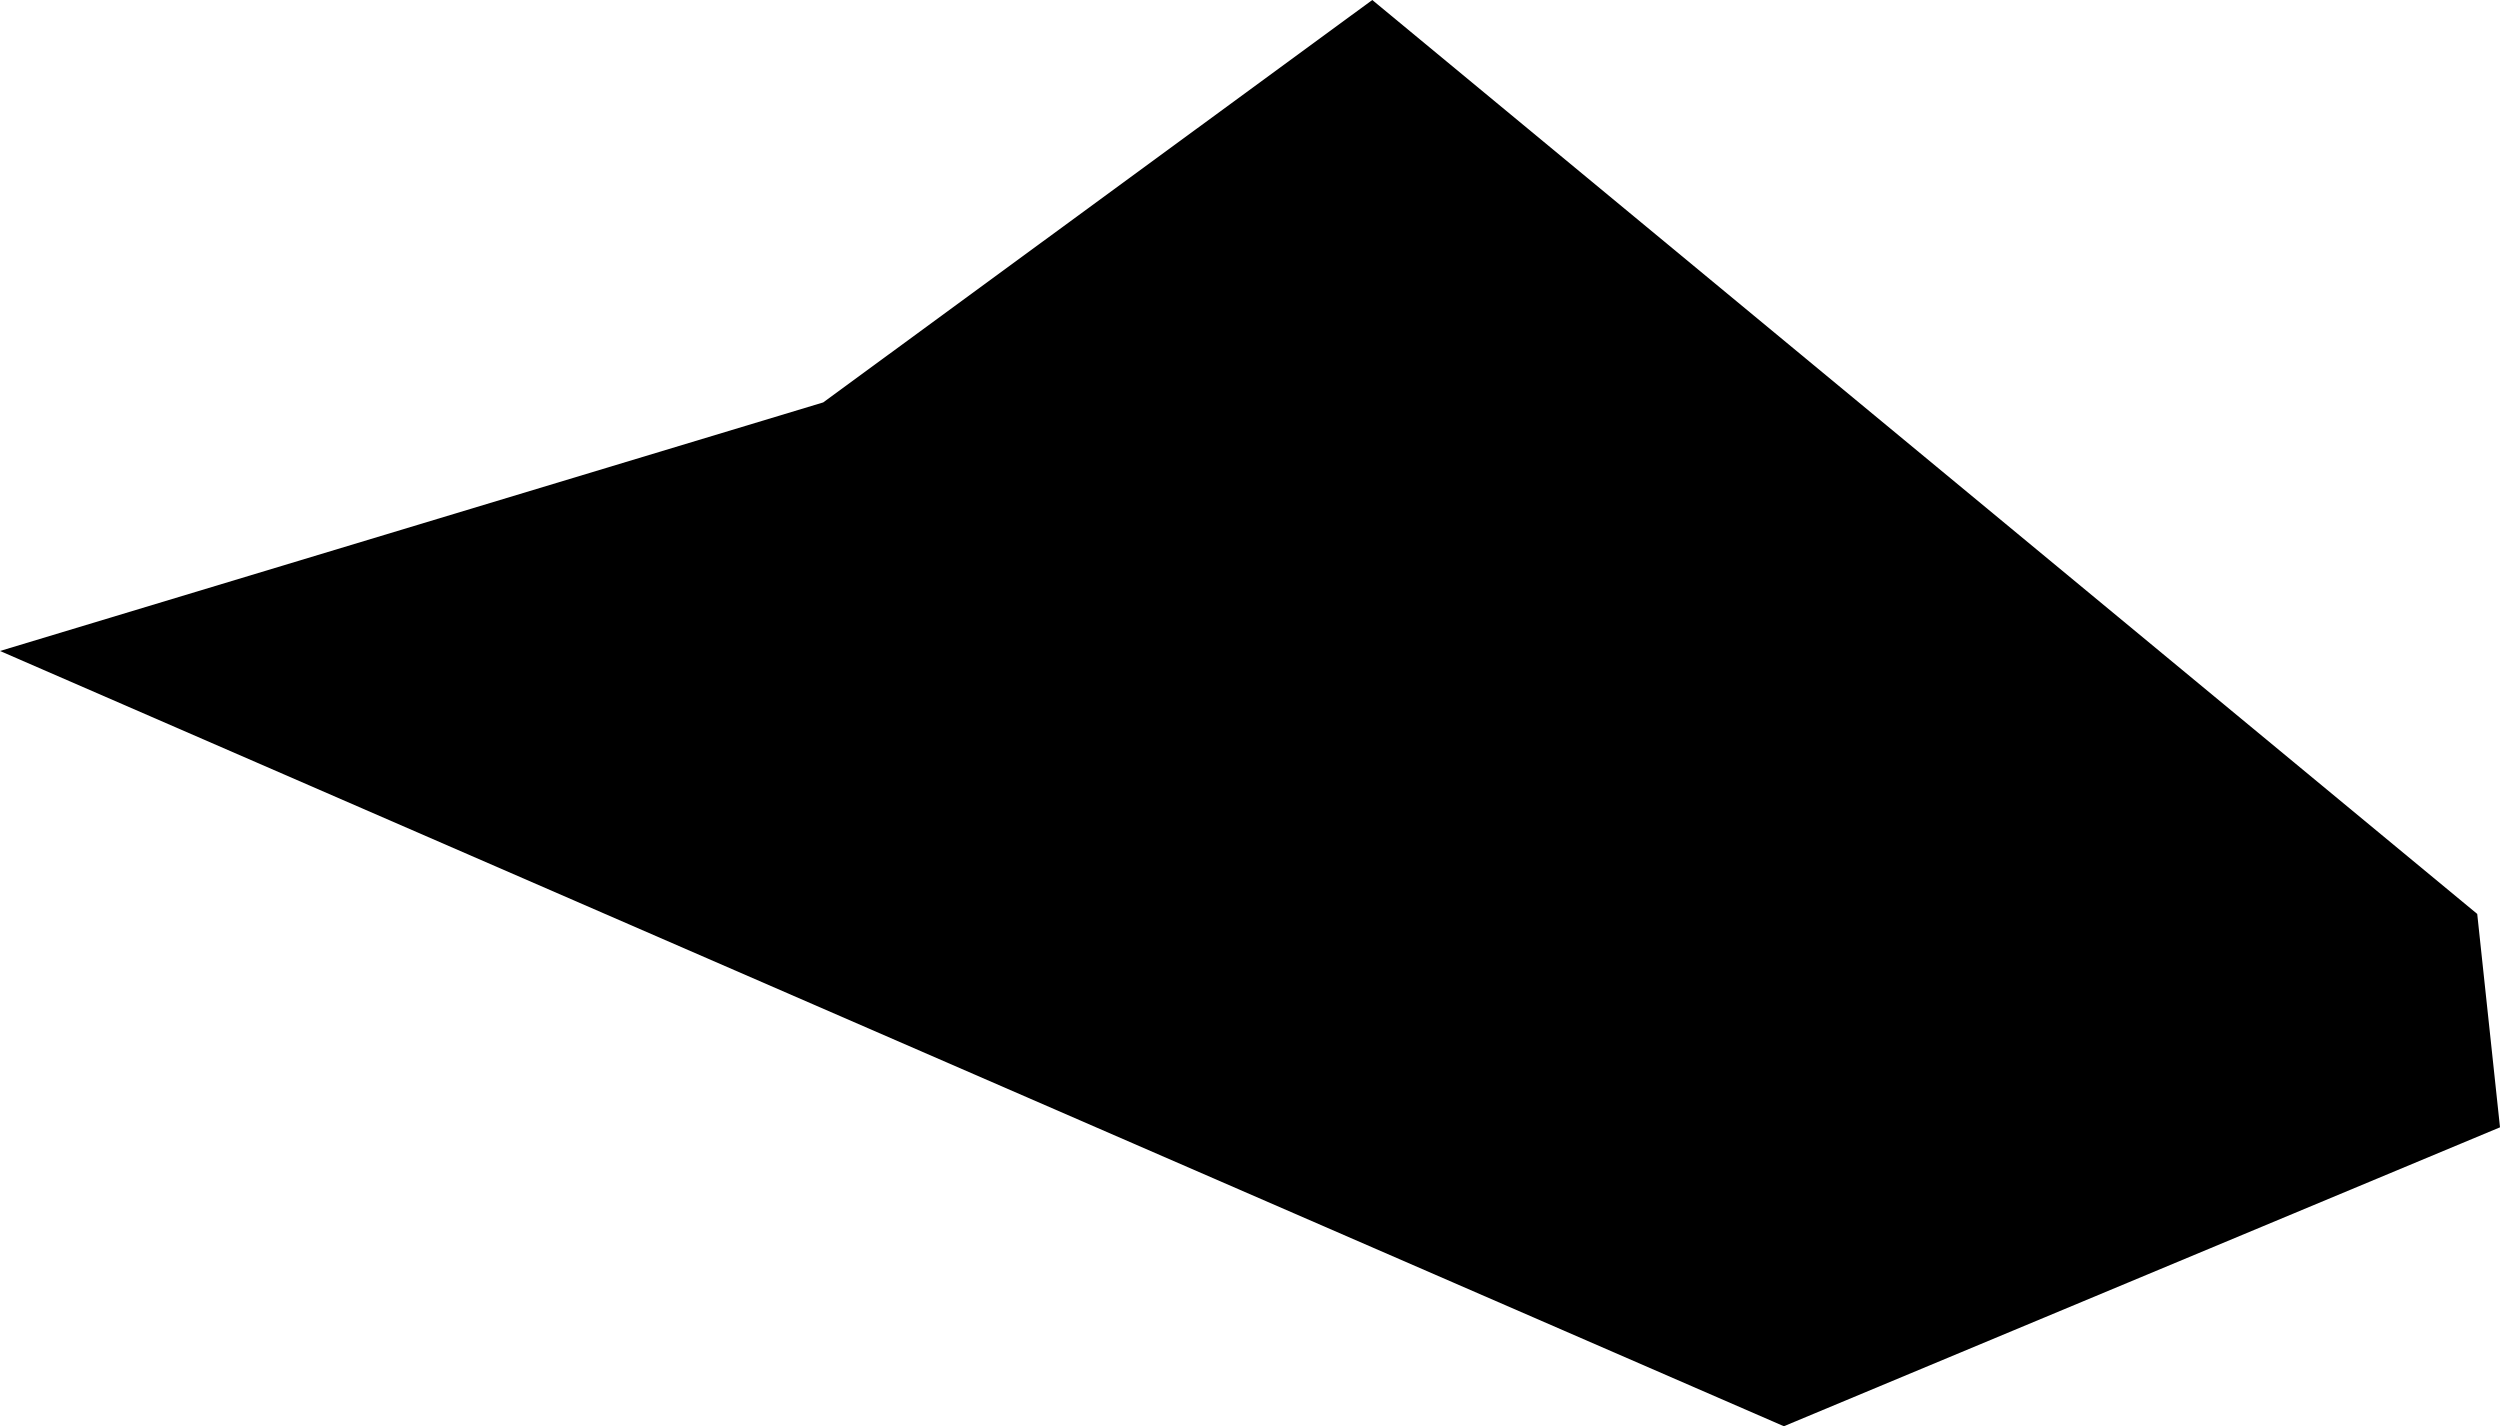 <svg width="1024" height="584.184" class="wof-campus" edtf:cessation="" edtf:inception="1977" id="wof-%!s(int64=102558449)" mz:is_ceased="-1" mz:is_current="1" mz:is_deprecated="-1" mz:is_superseded="0" mz:is_superseding="0" mz:latitude="25.322186" mz:longitude="55.518278" mz:max_latitude="25.323933" mz:max_longitude="55.52103" mz:min_latitude="25.320364" mz:min_longitude="55.514774" mz:uri="https://data.whosonfirst.org/102/558/449/102558449.geojson" viewBox="0 0 1024.00 584.18" wof:belongsto="102191569,85632573,421168683,421171391,85667977" wof:country="" wof:id="102558449" wof:lastmodified="1690532158" wof:name="Sharjah International Airport" wof:parent_id="421168683" wof:path="102/558/449/102558449.geojson" wof:placetype="campus" wof:repo="sfomuseum-data-whosonfirst" wof:superseded_by="" wof:supersedes="" xmlns="http://www.w3.org/2000/svg" xmlns:edtf="x-urn:namespaces#edtf" xmlns:mz="x-urn:namespaces#mz" xmlns:wof="x-urn:namespaces#wof"><path d="M1014.67 374.343,1024 461.749,730.68 584.184,0 266.639,337.187 164.829,562.087 0,1014.67 374.343 Z"/></svg>